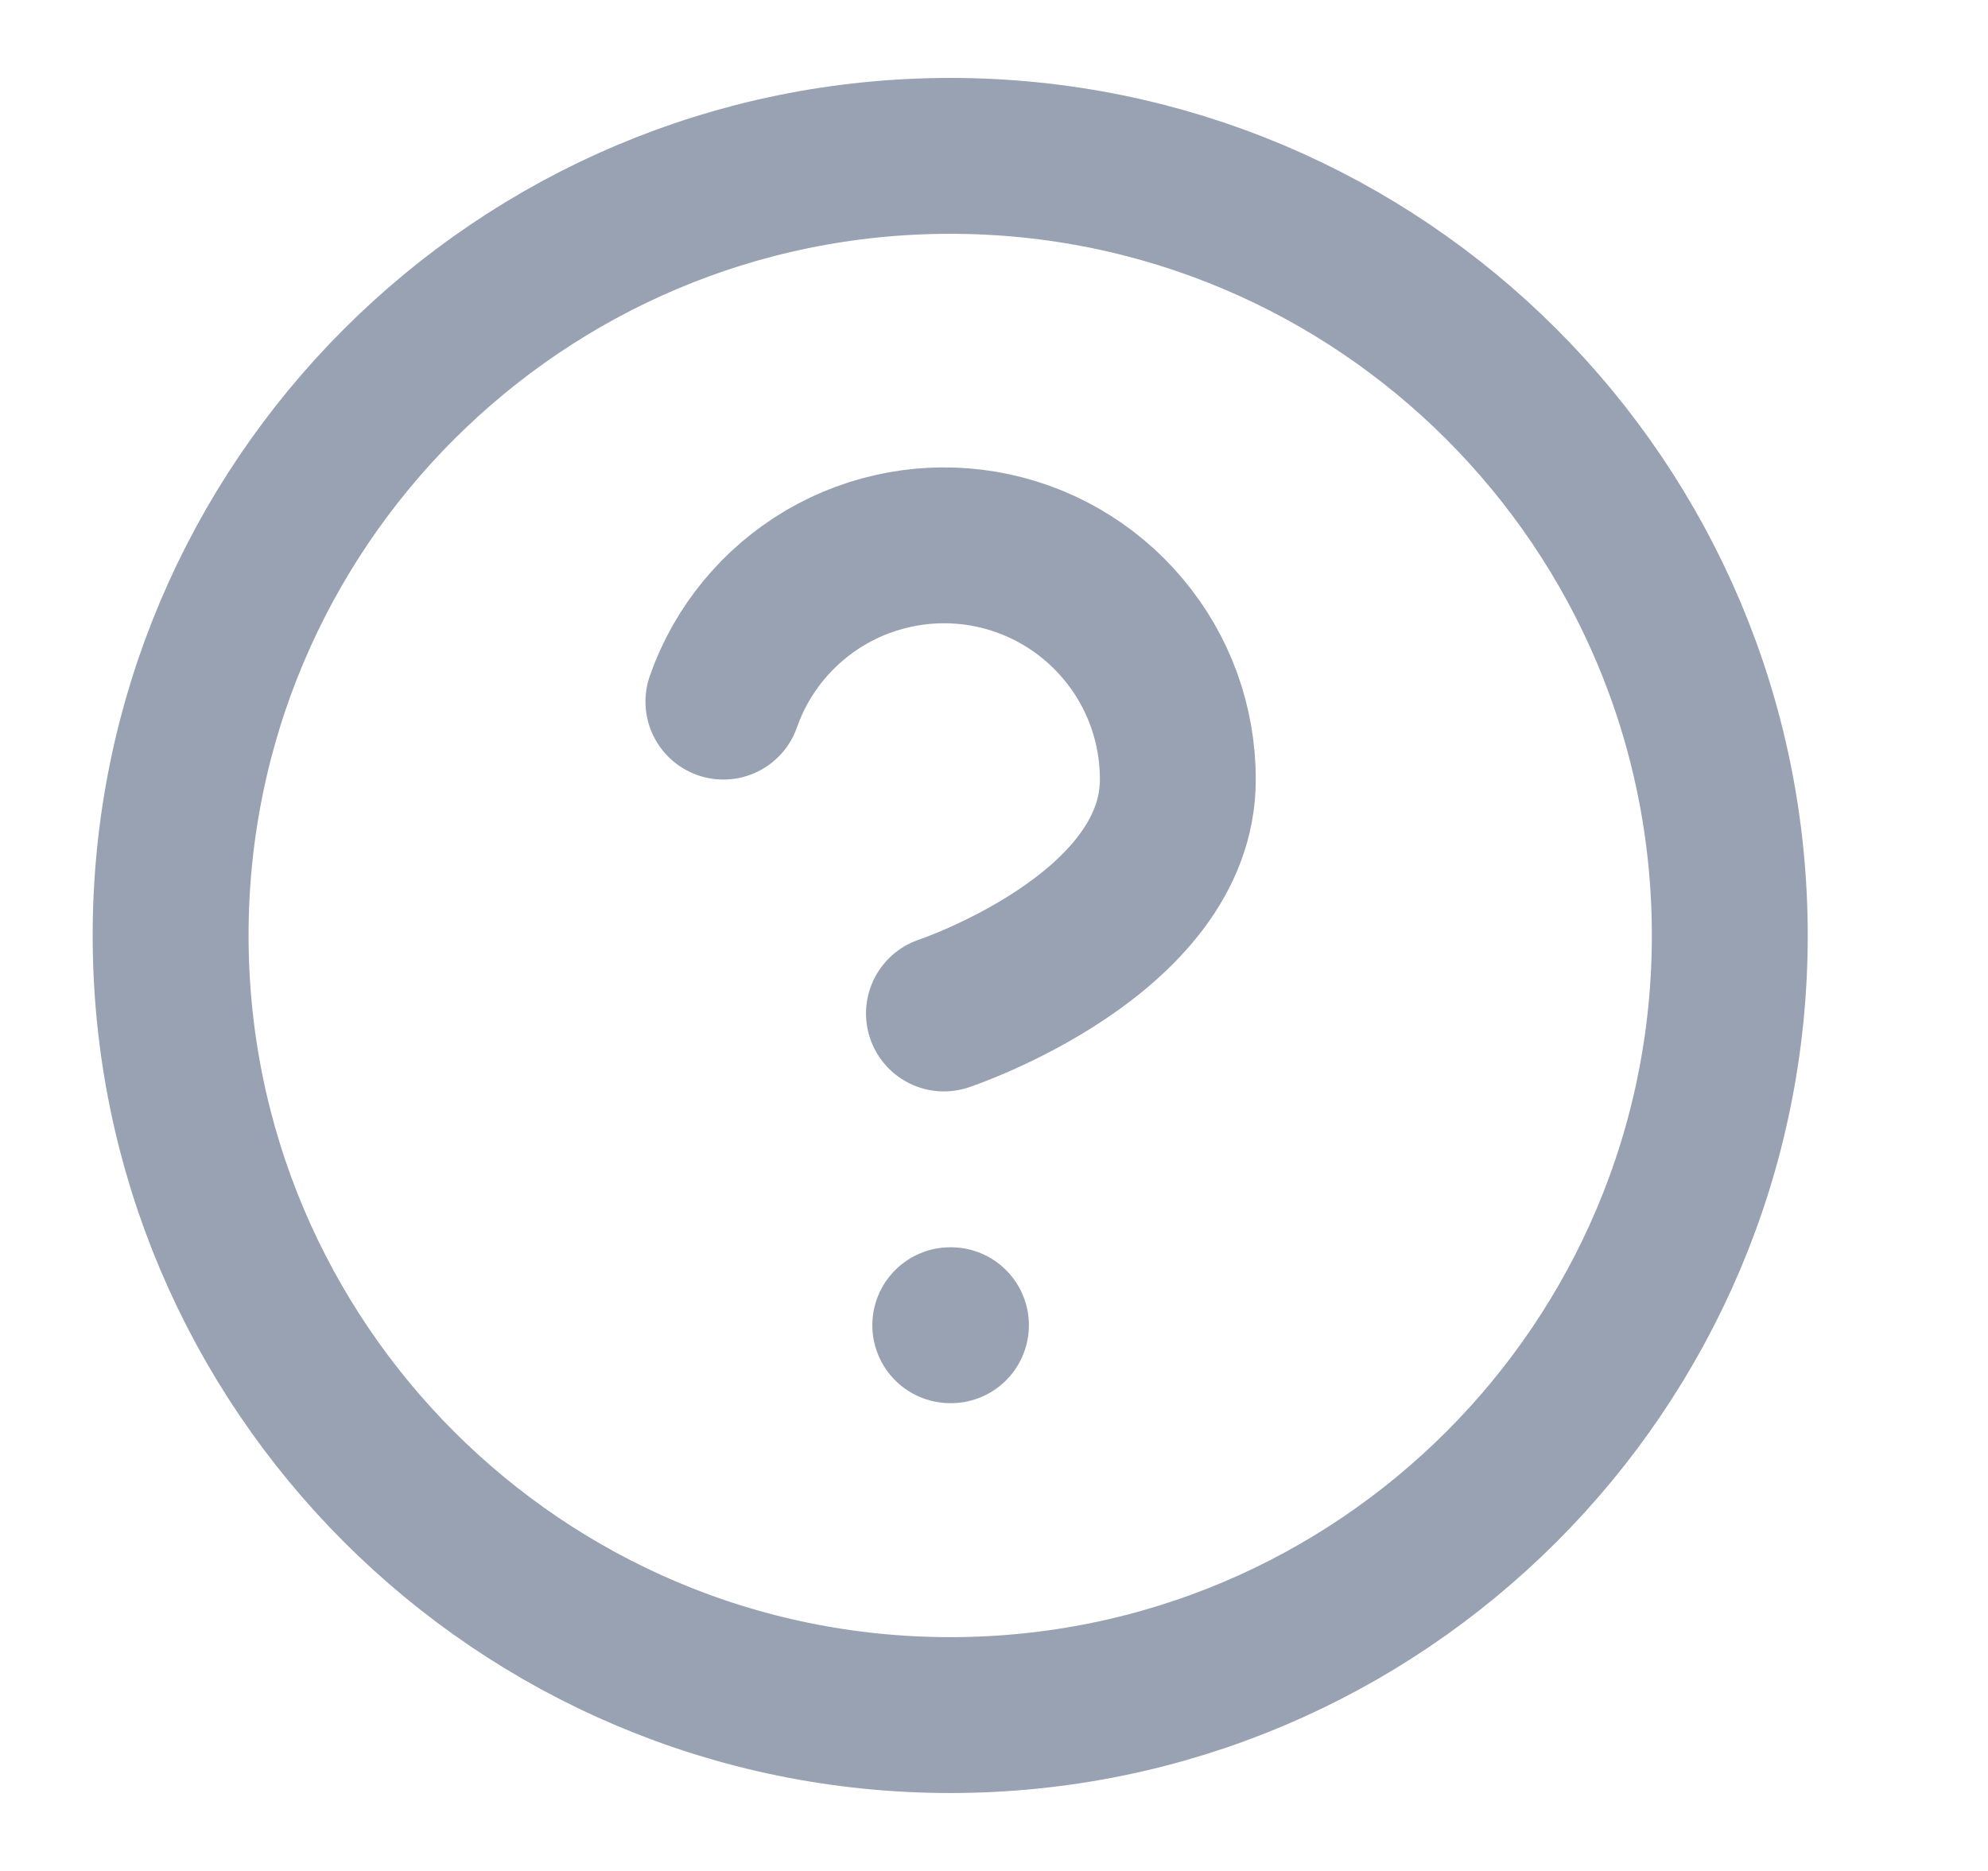 <svg width="17" height="16" viewBox="0 0 17 16" fill="none" xmlns="http://www.w3.org/2000/svg">
<g clip-path="url(#clip0_9532_1861)">
<path d="M6.186 6C6.342 5.554 6.652 5.179 7.059 4.939C7.466 4.7 7.945 4.613 8.41 4.692C8.876 4.772 9.298 5.014 9.602 5.376C9.907 5.737 10.073 6.194 10.072 6.667C10.072 8 8.072 8.667 8.072 8.667M8.126 11.333H8.132M14.792 8C14.792 11.682 11.808 14.667 8.126 14.667C4.444 14.667 1.459 11.682 1.459 8C1.459 4.318 4.444 1.333 8.126 1.333C11.808 1.333 14.792 4.318 14.792 8Z" stroke="#98A2B3" stroke-width="1.333" stroke-linecap="round" stroke-linejoin="round"/>
</g>
<defs>
<clipPath id="clip0_9532_1861">
<rect width="16" height="16" fill="white" transform="translate(0.126)"/>
</clipPath>
</defs>
</svg>
